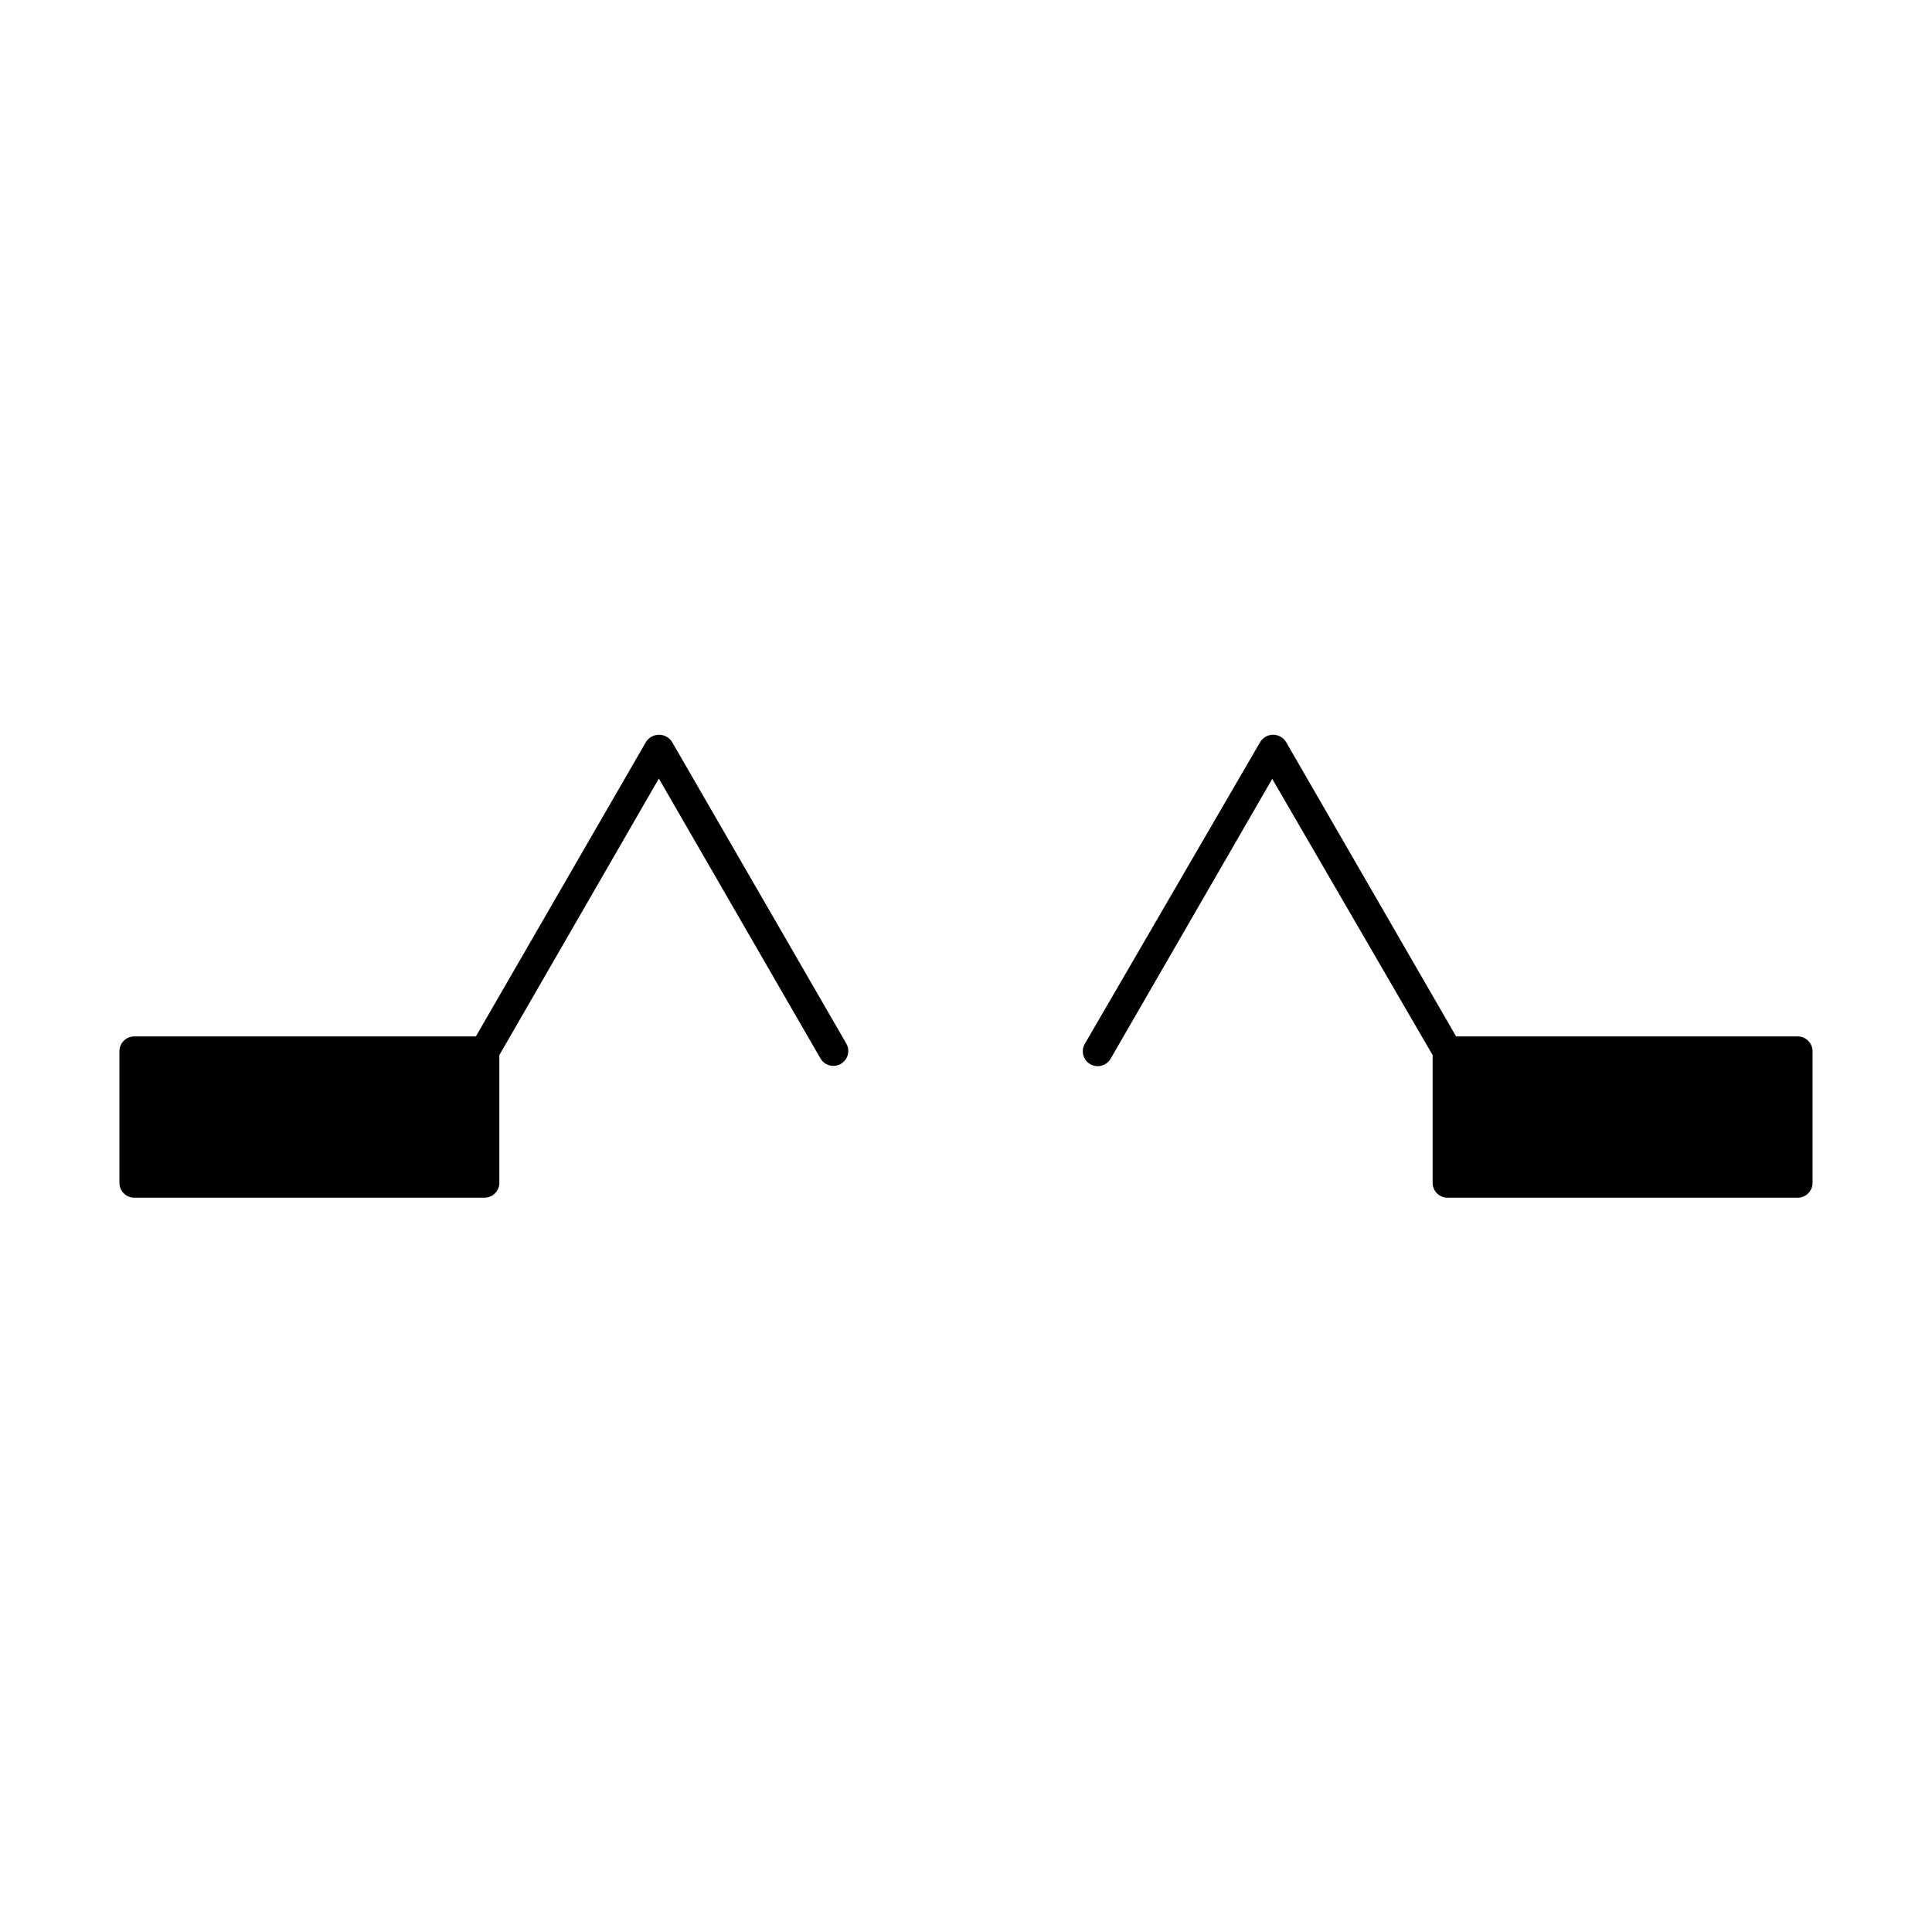 <?xml version="1.0" encoding="UTF-8"?>
<!-- Uploaded to: SVG Repo, www.svgrepo.com, Generator: SVG Repo Mixer Tools -->
<svg fill="#000000" width="800px" height="800px" version="1.1" viewBox="144 144 512 512" xmlns="http://www.w3.org/2000/svg">
 <g>
  <path d="m322.07 340.57c-0.758-1.156-2.043-1.852-3.426-1.852-1.379 0-2.668 0.695-3.422 1.852l-45.109 78.09h-90.527c-2.176 0-3.938 1.762-3.938 3.934v34.875c0 1.043 0.414 2.043 1.152 2.781 0.738 0.738 1.742 1.152 2.785 1.152h92.812c1.043 0 2.043-0.414 2.781-1.152 0.738-0.738 1.152-1.738 1.152-2.781v-33.852l42.273-73.289 42.824 74.156c1.086 1.891 3.5 2.543 5.391 1.457 1.895-1.086 2.543-3.5 1.457-5.394z"/>
  <path d="m620.41 418.66h-90.527l-45.105-78.09c-0.738-1.156-2.016-1.859-3.387-1.859-1.371 0-2.648 0.703-3.383 1.859l-46.523 80.059c-1.09 1.891-0.438 4.305 1.453 5.391 1.895 1.086 4.309 0.434 5.394-1.457l42.824-74.156 42.508 73.211v33.852c0 1.043 0.414 2.043 1.152 2.781 0.738 0.738 1.738 1.152 2.785 1.152h92.809c1.047 0 2.047-0.414 2.785-1.152 0.738-0.738 1.152-1.738 1.152-2.781v-34.875c0-1.043-0.414-2.043-1.152-2.781-0.738-0.738-1.738-1.152-2.785-1.152z"/>
 </g>
</svg>
